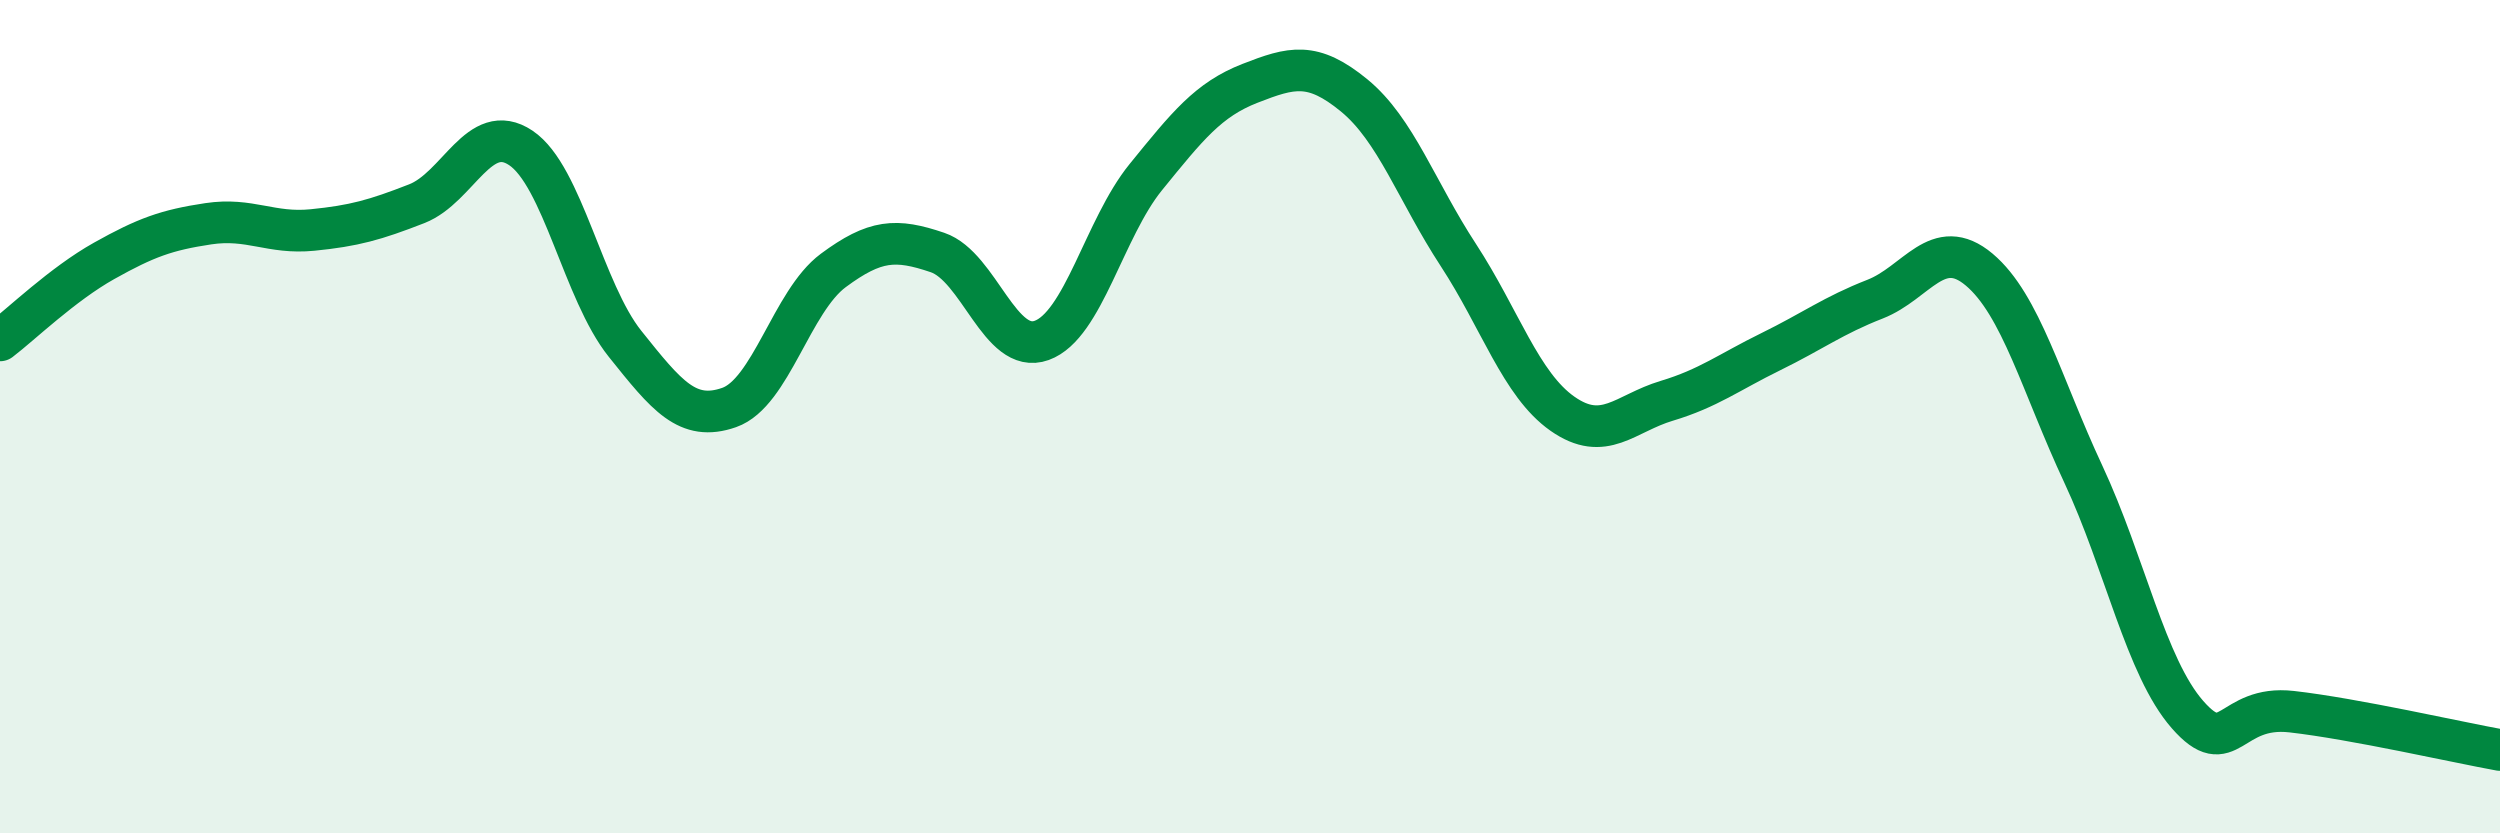 
    <svg width="60" height="20" viewBox="0 0 60 20" xmlns="http://www.w3.org/2000/svg">
      <path
        d="M 0,8.17 C 0.5,7.79 1.5,6.82 2.5,6.26 C 3.5,5.7 4,5.52 5,5.37 C 6,5.22 6.5,5.62 7.5,5.52 C 8.5,5.42 9,5.28 10,4.89 C 11,4.5 11.5,2.88 12.5,3.55 C 13.5,4.22 14,7 15,8.25 C 16,9.5 16.5,10.13 17.5,9.78 C 18.5,9.43 19,7.23 20,6.49 C 21,5.75 21.5,5.72 22.5,6.06 C 23.5,6.4 24,8.53 25,8.17 C 26,7.81 26.5,5.48 27.5,4.25 C 28.5,3.02 29,2.39 30,2 C 31,1.61 31.5,1.47 32.5,2.29 C 33.5,3.11 34,4.59 35,6.12 C 36,7.65 36.5,9.23 37.5,9.93 C 38.5,10.63 39,9.92 40,9.62 C 41,9.32 41.5,8.93 42.5,8.44 C 43.5,7.95 44,7.57 45,7.18 C 46,6.79 46.5,5.63 47.5,6.47 C 48.5,7.31 49,9.24 50,11.38 C 51,13.52 51.5,16.01 52.5,17.15 C 53.5,18.29 53.5,16.91 55,17.08 C 56.5,17.25 59,17.82 60,18L60 20L0 20Z"
        fill="#008740"
        opacity="0.1"
        stroke-linecap="round"
        stroke-linejoin="round"
      />
      <path
        d="M 0,8.17 C 0.5,7.79 1.5,6.82 2.5,6.26 C 3.5,5.7 4,5.52 5,5.37 C 6,5.22 6.5,5.62 7.5,5.52 C 8.5,5.42 9,5.28 10,4.89 C 11,4.5 11.5,2.88 12.5,3.55 C 13.5,4.22 14,7 15,8.25 C 16,9.5 16.5,10.13 17.5,9.78 C 18.5,9.43 19,7.23 20,6.49 C 21,5.75 21.5,5.72 22.5,6.06 C 23.5,6.4 24,8.53 25,8.17 C 26,7.81 26.5,5.48 27.5,4.25 C 28.5,3.02 29,2.39 30,2 C 31,1.61 31.5,1.47 32.5,2.29 C 33.5,3.11 34,4.59 35,6.12 C 36,7.65 36.5,9.23 37.5,9.93 C 38.5,10.63 39,9.92 40,9.62 C 41,9.32 41.5,8.93 42.5,8.44 C 43.5,7.95 44,7.57 45,7.18 C 46,6.79 46.5,5.63 47.5,6.47 C 48.5,7.31 49,9.24 50,11.38 C 51,13.52 51.5,16.01 52.5,17.15 C 53.5,18.29 53.5,16.91 55,17.08 C 56.5,17.25 59,17.82 60,18"
        stroke="#008740"
        stroke-width="1"
        fill="none"
        stroke-linecap="round"
        stroke-linejoin="round"
      />
    </svg>
  